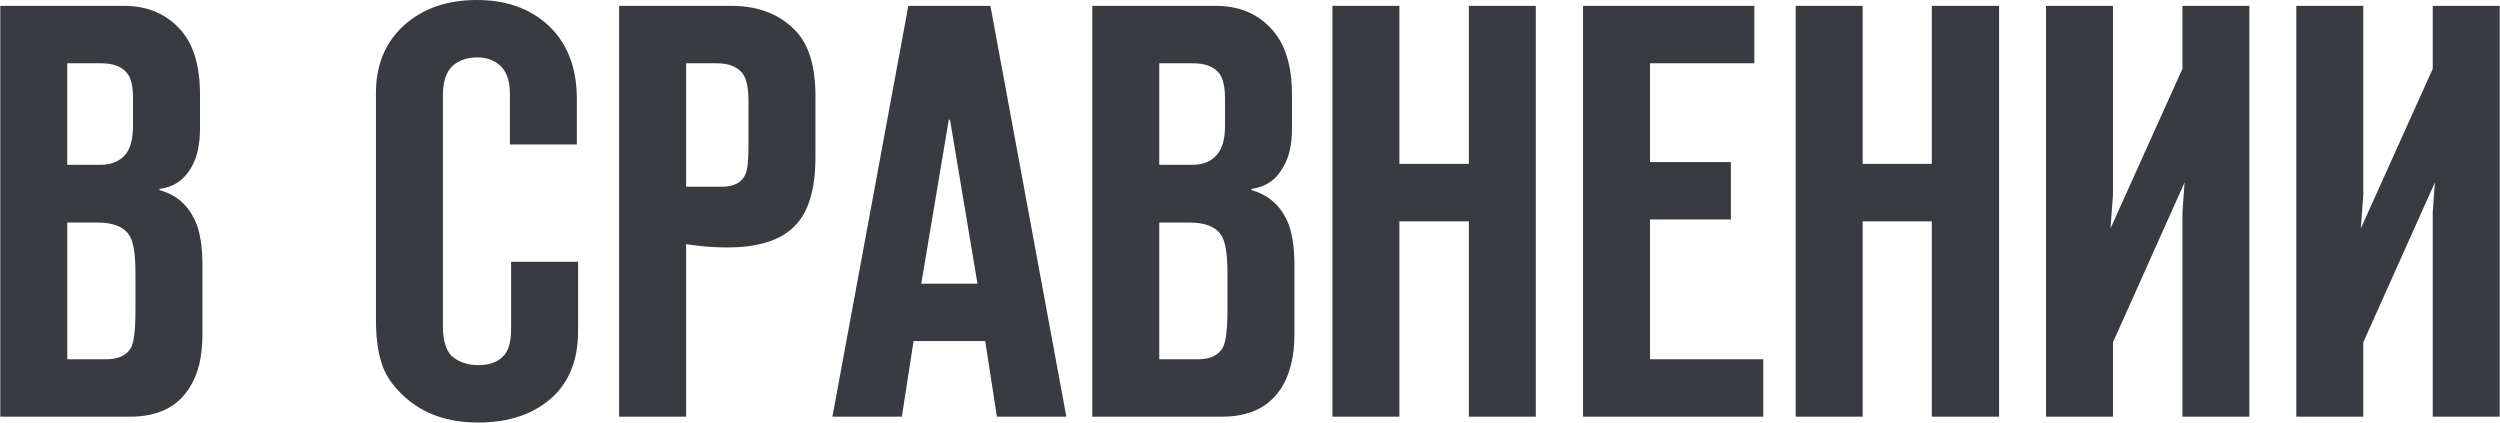 <?xml version="1.0" encoding="UTF-8"?> <!-- Creator: CorelDRAW 2020 (64-Bit) --> <svg xmlns="http://www.w3.org/2000/svg" xmlns:xlink="http://www.w3.org/1999/xlink" xmlns:xodm="http://www.corel.com/coreldraw/odm/2003" xml:space="preserve" width="852px" height="144px" style="shape-rendering:geometricPrecision; text-rendering:geometricPrecision; image-rendering:optimizeQuality; fill-rule:evenodd; clip-rule:evenodd" viewBox="0 0 80.98 13.69"> <defs> <style type="text/css"> <![CDATA[ .fil0 {fill:#383B40;fill-rule:nonzero} ]]> </style> </defs> <g id="Слой_x0020_1">  <path class="fil0" d="M0 13.5l0 -13.31 4.02 0c0.72,0 1.31,0.24 1.77,0.72 0.46,0.48 0.68,1.2 0.68,2.15l0 1.1c0,0.52 -0.09,0.94 -0.28,1.26 -0.23,0.41 -0.57,0.64 -1.03,0.7l0 0.04c0.55,0.15 0.93,0.49 1.16,1.01 0.15,0.33 0.23,0.81 0.23,1.44l0 2.21c0,0.71 -0.13,1.28 -0.4,1.71 -0.39,0.65 -1.04,0.97 -1.94,0.97l-4.21 0zm2.17 -1.86l1.26 0c0.4,0 0.68,-0.13 0.82,-0.4 0.08,-0.18 0.13,-0.58 0.13,-1.22l0 -1.14c0,-0.66 -0.07,-1.08 -0.21,-1.27 -0.18,-0.27 -0.52,-0.4 -1.03,-0.4l-0.97 0 0 4.43zm0 -6.3l1.07 0c0.35,0 0.63,-0.11 0.82,-0.34 0.16,-0.2 0.24,-0.51 0.24,-0.93l0 -0.88c0,-0.36 -0.05,-0.63 -0.17,-0.79 -0.16,-0.23 -0.45,-0.35 -0.86,-0.35l-1.1 0 0 3.29zm16.55 3.14l0 2.25c0,0.9 -0.27,1.6 -0.8,2.11 -0.61,0.57 -1.42,0.85 -2.44,0.85 -0.98,0 -1.78,-0.28 -2.4,-0.85 -0.38,-0.35 -0.63,-0.72 -0.74,-1.12 -0.12,-0.39 -0.17,-0.86 -0.17,-1.39l0 -7.31c0,-0.91 0.3,-1.64 0.89,-2.18 0.61,-0.56 1.4,-0.84 2.38,-0.84 0.93,0 1.68,0.26 2.27,0.78 0.64,0.57 0.97,1.38 0.97,2.43l0 1.47 -2.17 0 0 -1.64c0,-0.39 -0.09,-0.68 -0.27,-0.87 -0.19,-0.2 -0.45,-0.31 -0.78,-0.31 -0.33,0 -0.6,0.09 -0.8,0.27 -0.21,0.19 -0.32,0.51 -0.32,0.97l0 7.47c0,0.43 0.09,0.75 0.26,0.94 0.22,0.21 0.52,0.32 0.9,0.32 0.38,0 0.66,-0.12 0.84,-0.34 0.14,-0.18 0.21,-0.45 0.21,-0.82l0 -2.19 2.17 0zm3.5 5.02l-2.17 0 0 -13.31 3.64 0c0.87,0 1.56,0.27 2.07,0.8 0.43,0.44 0.65,1.15 0.65,2.11l0 2c0,1.02 -0.22,1.76 -0.65,2.2 -0.4,0.43 -1.05,0.67 -1.92,0.71 -0.51,0.02 -1.05,-0.01 -1.62,-0.1l0 5.59zm0 -7.45l1.16 0c0.39,0 0.65,-0.14 0.76,-0.4 0.07,-0.13 0.1,-0.45 0.1,-0.97l0 -1.43c0,-0.42 -0.07,-0.71 -0.19,-0.87 -0.17,-0.22 -0.45,-0.33 -0.84,-0.33l-0.99 0 0 4zm12.32 7.45l-2.25 0 -0.38 -2.45 -2.32 0 -0.38 2.45 -2.25 0 2.46 -13.31 2.66 0 2.46 13.31zm-4.7 -4.31l1.82 0 -0.89 -5.31 -0.04 0 -0.89 5.31zm5.54 4.31l0 -13.31 4.01 0c0.73,0 1.32,0.24 1.77,0.72 0.46,0.48 0.69,1.2 0.69,2.15l0 1.1c0,0.52 -0.09,0.94 -0.29,1.26 -0.22,0.41 -0.57,0.64 -1.02,0.7l0 0.04c0.54,0.15 0.93,0.49 1.16,1.01 0.15,0.33 0.23,0.81 0.23,1.44l0 2.21c0,0.71 -0.14,1.28 -0.4,1.71 -0.4,0.65 -1.04,0.97 -1.95,0.97l-4.2 0zm2.17 -1.86l1.25 0c0.41,0 0.68,-0.13 0.82,-0.4 0.09,-0.18 0.14,-0.58 0.14,-1.22l0 -1.14c0,-0.66 -0.07,-1.08 -0.21,-1.27 -0.18,-0.27 -0.52,-0.4 -1.03,-0.4l-0.97 0 0 4.43zm0 -6.3l1.06 0c0.36,0 0.63,-0.11 0.82,-0.34 0.17,-0.2 0.25,-0.51 0.25,-0.93l0 -0.88c0,-0.36 -0.06,-0.63 -0.17,-0.79 -0.17,-0.23 -0.45,-0.35 -0.86,-0.35l-1.1 0 0 3.29zm10.03 1.83l-2.25 0 0 6.33 -2.17 0 0 -13.31 2.17 0 0 5.12 2.25 0 0 -5.12 2.17 0 0 13.31 -2.17 0 0 -6.33zm3.7 6.33l0 -13.31 5.55 0 0 1.86 -3.38 0 0 3.2 2.62 0 0 1.86 -2.62 0 0 4.53 3.67 0 0 1.86 -5.84 0zm11.3 -6.33l-2.24 0 0 6.33 -2.17 0 0 -13.31 2.17 0 0 5.12 2.24 0 0 -5.12 2.18 0 0 13.31 -2.18 0 0 -6.33zm10.29 6.33l-2.17 0 0 -6.62 0.07 -0.97 -2.32 5.18 0 2.41 -2.17 0 0 -13.31 2.17 0 0 6.12 -0.08 1.09 2.33 -5.17 0 -2.04 2.17 0 0 13.31zm8.11 0l-2.17 0 0 -6.62 0.07 -0.97 -2.32 5.18 0 2.41 -2.17 0 0 -13.31 2.17 0 0 6.12 -0.08 1.09 2.33 -5.17 0 -2.04 2.17 0 0 13.31z"></path> </g> </svg> 